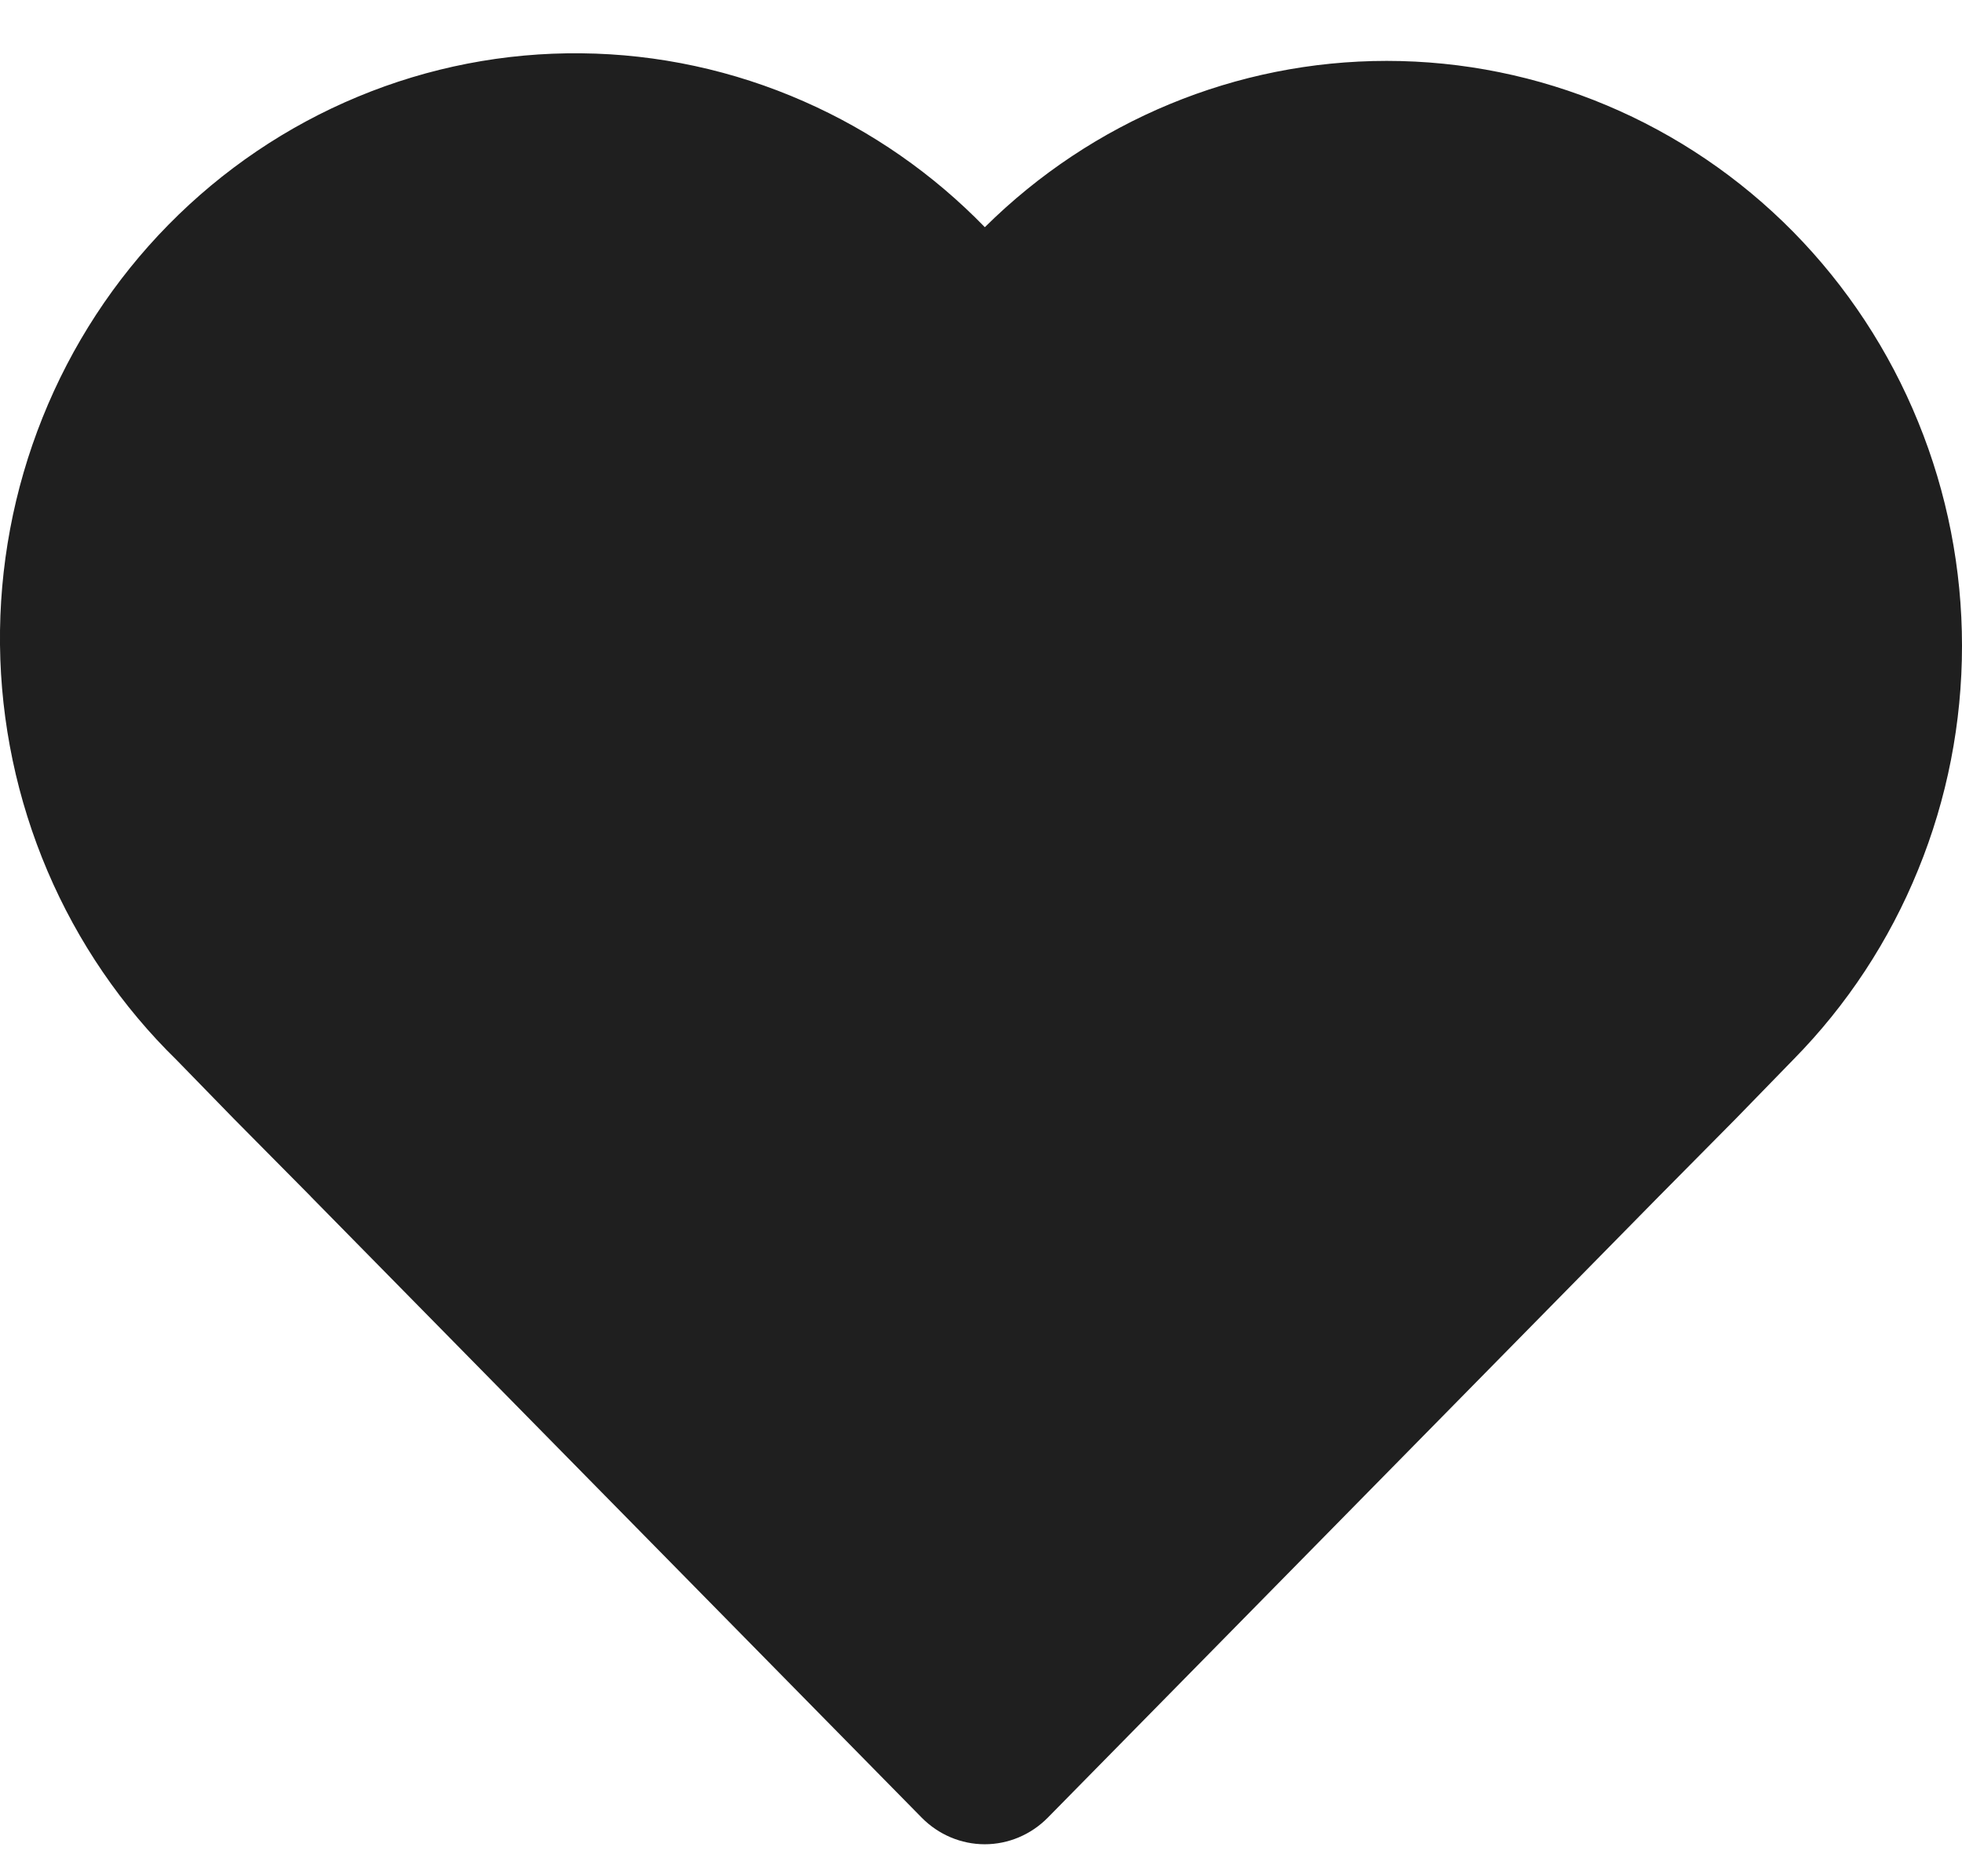 <svg width="23" height="22" viewBox="0 0 23 22" fill="none" xmlns="http://www.w3.org/2000/svg">
<path d="M6.815 0.625C5.917 0.615 5.027 0.788 4.195 1.134C3.364 1.479 2.609 1.99 1.974 2.636C1.339 3.282 0.838 4.05 0.499 4.896C0.16 5.742 -0.01 6.648 0 7.561C0.01 8.474 0.2 9.376 0.557 10.214C0.912 11.047 1.427 11.801 2.071 12.43L2.739 13.116L3.642 14.028L3.644 14.031L10.805 21.313C11.001 21.512 11.267 21.625 11.544 21.625C11.821 21.625 12.087 21.512 12.283 21.313L19.444 14.031L19.447 14.028L20.343 13.123L21.023 12.424L21.025 12.422C21.651 11.786 22.148 11.03 22.486 10.198C22.826 9.366 23 8.474 23 7.573C23 6.672 22.826 5.779 22.486 4.947C22.147 4.114 21.65 3.358 21.023 2.72C19.758 1.436 18.044 0.714 16.256 0.714C14.495 0.714 12.805 1.415 11.545 2.664C10.938 2.039 10.218 1.538 9.424 1.189C8.6 0.826 7.713 0.634 6.815 0.625Z" fill="#1F1F1F"/>
</svg>
